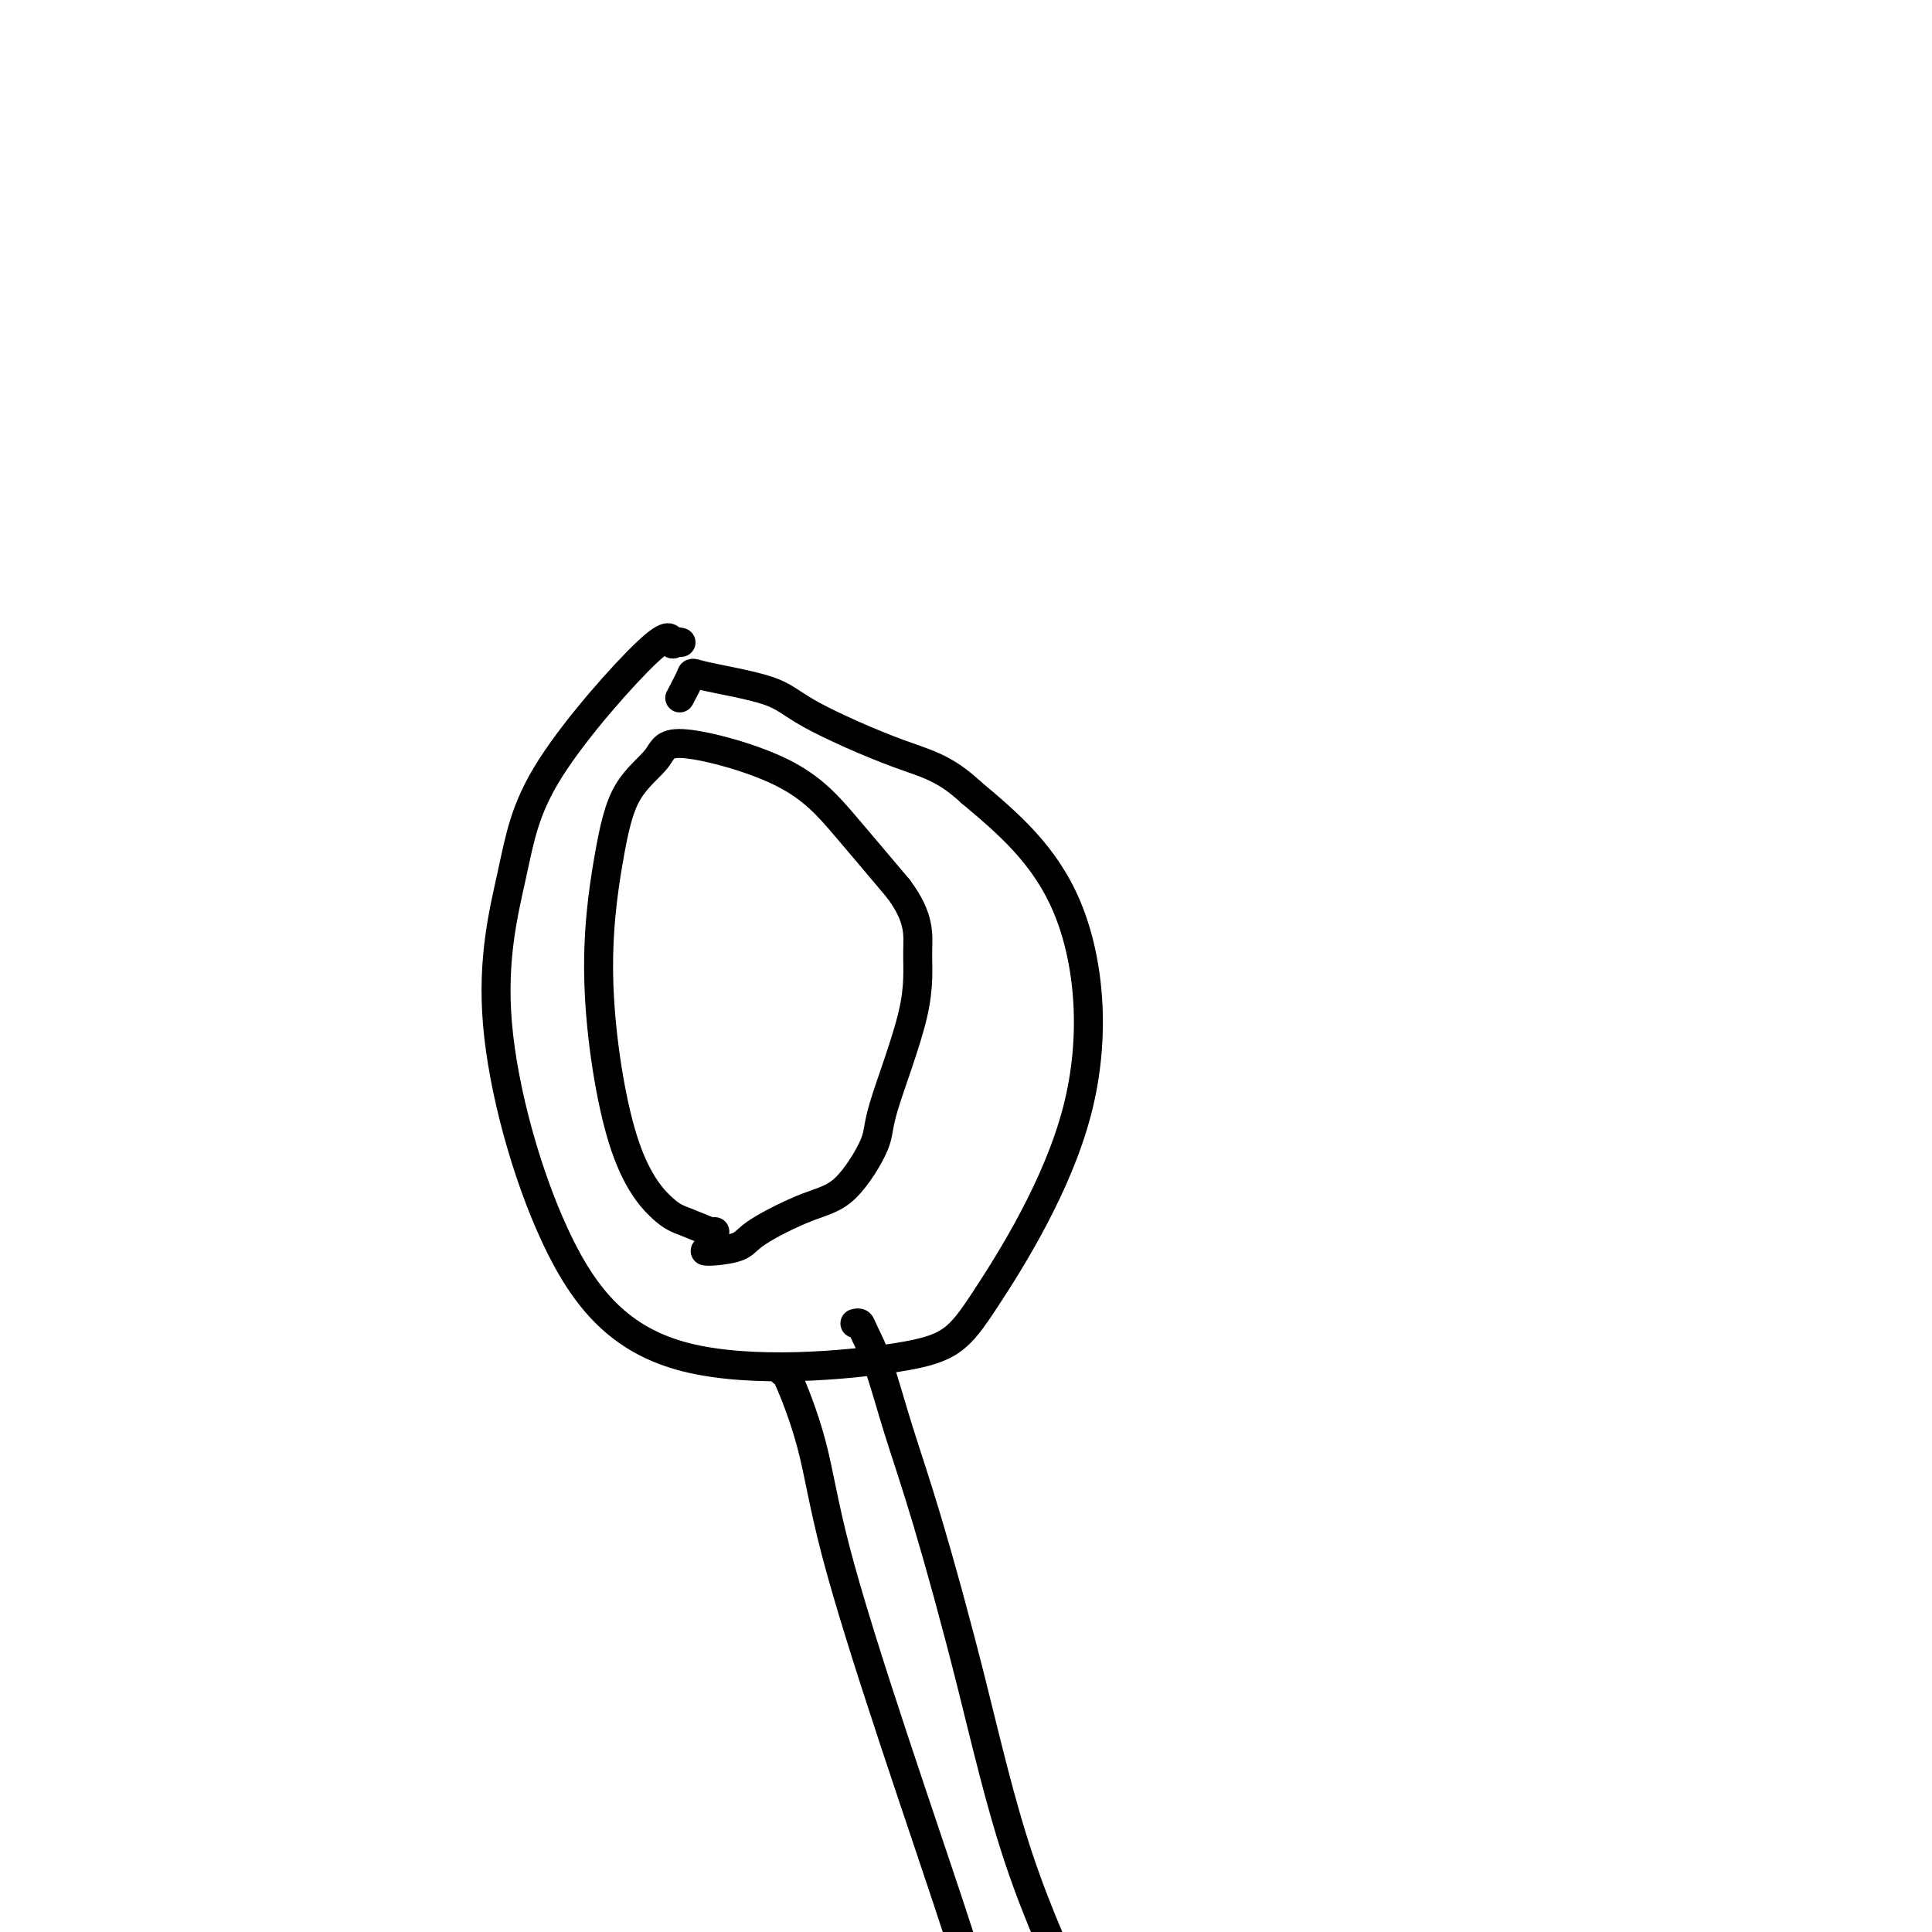 <svg viewBox='0 0 400 400' version='1.1' xmlns='http://www.w3.org/2000/svg' xmlns:xlink='http://www.w3.org/1999/xlink'><g fill='none' stroke='#000000' stroke-width='6' stroke-linecap='round' stroke-linejoin='round'><path d='M141,133c-0.313,-0.099 -0.626,-0.198 -1,0c-0.374,0.198 -0.809,0.691 -1,0c-0.191,-0.691 -0.138,-2.568 -5,2c-4.862,4.568 -14.640,15.581 -20,24c-5.360,8.419 -6.301,14.245 -8,22c-1.699,7.755 -4.157,17.439 -3,31c1.157,13.561 5.927,30.999 12,44c6.073,13.001 13.448,21.565 27,25c13.552,3.435 33.280,1.741 44,0c10.720,-1.741 12.430,-3.528 18,-12c5.570,-8.472 15.000,-23.627 19,-39c4.000,-15.373 2.572,-30.964 -2,-42c-4.572,-11.036 -12.286,-17.518 -20,-24'/><path d='M201,164c-5.492,-5.109 -9.221,-5.881 -15,-8c-5.779,-2.119 -13.608,-5.586 -18,-8c-4.392,-2.414 -5.345,-3.774 -9,-5c-3.655,-1.226 -10.011,-2.318 -13,-3c-2.989,-0.682 -2.613,-0.953 -3,0c-0.387,0.953 -1.539,3.129 -2,4c-0.461,0.871 -0.230,0.435 0,0'/><path d='M162,283c0.016,0.618 0.033,1.236 0,1c-0.033,-0.236 -0.115,-1.325 1,1c1.115,2.325 3.426,8.064 5,14c1.574,5.936 2.411,12.068 5,22c2.589,9.932 6.928,23.663 12,39c5.072,15.337 10.876,32.281 14,42c3.124,9.719 3.569,12.213 5,16c1.431,3.787 3.847,8.866 5,11c1.153,2.134 1.044,1.324 1,1c-0.044,-0.324 -0.022,-0.162 0,0'/><path d='M177,274c0.377,-0.093 0.754,-0.186 1,0c0.246,0.186 0.362,0.651 1,2c0.638,1.349 1.798,3.582 3,7c1.202,3.418 2.446,8.020 4,13c1.554,4.980 3.417,10.339 6,19c2.583,8.661 5.887,20.623 9,33c3.113,12.377 6.037,25.168 10,37c3.963,11.832 8.967,22.704 12,29c3.033,6.296 4.094,8.016 5,10c0.906,1.984 1.655,4.233 2,6c0.345,1.767 0.285,3.053 0,4c-0.285,0.947 -0.796,1.556 -2,2c-1.204,0.444 -3.102,0.722 -5,1'/><path d='M223,437c-1.167,0.500 -0.583,0.250 0,0'/><path d='M148,255c0.045,0.193 0.090,0.386 -1,0c-1.090,-0.386 -3.317,-1.350 -5,-2c-1.683,-0.650 -2.824,-0.987 -5,-3c-2.176,-2.013 -5.389,-5.703 -8,-14c-2.611,-8.297 -4.621,-21.201 -5,-32c-0.379,-10.799 0.874,-19.492 2,-26c1.126,-6.508 2.127,-10.830 4,-14c1.873,-3.170 4.618,-5.186 6,-7c1.382,-1.814 1.401,-3.424 6,-3c4.599,0.424 13.777,2.883 20,6c6.223,3.117 9.492,6.890 13,11c3.508,4.110 7.254,8.555 11,13'/><path d='M186,184c4.585,6.152 4.049,9.532 4,13c-0.049,3.468 0.390,7.023 -1,13c-1.390,5.977 -4.610,14.374 -6,19c-1.390,4.626 -0.950,5.481 -2,8c-1.050,2.519 -3.591,6.703 -6,9c-2.409,2.297 -4.688,2.706 -8,4c-3.312,1.294 -7.658,3.471 -10,5c-2.342,1.529 -2.679,2.410 -4,3c-1.321,0.590 -3.625,0.890 -5,1c-1.375,0.110 -1.821,0.032 -2,0c-0.179,-0.032 -0.089,-0.016 0,0'/></g>
</svg>